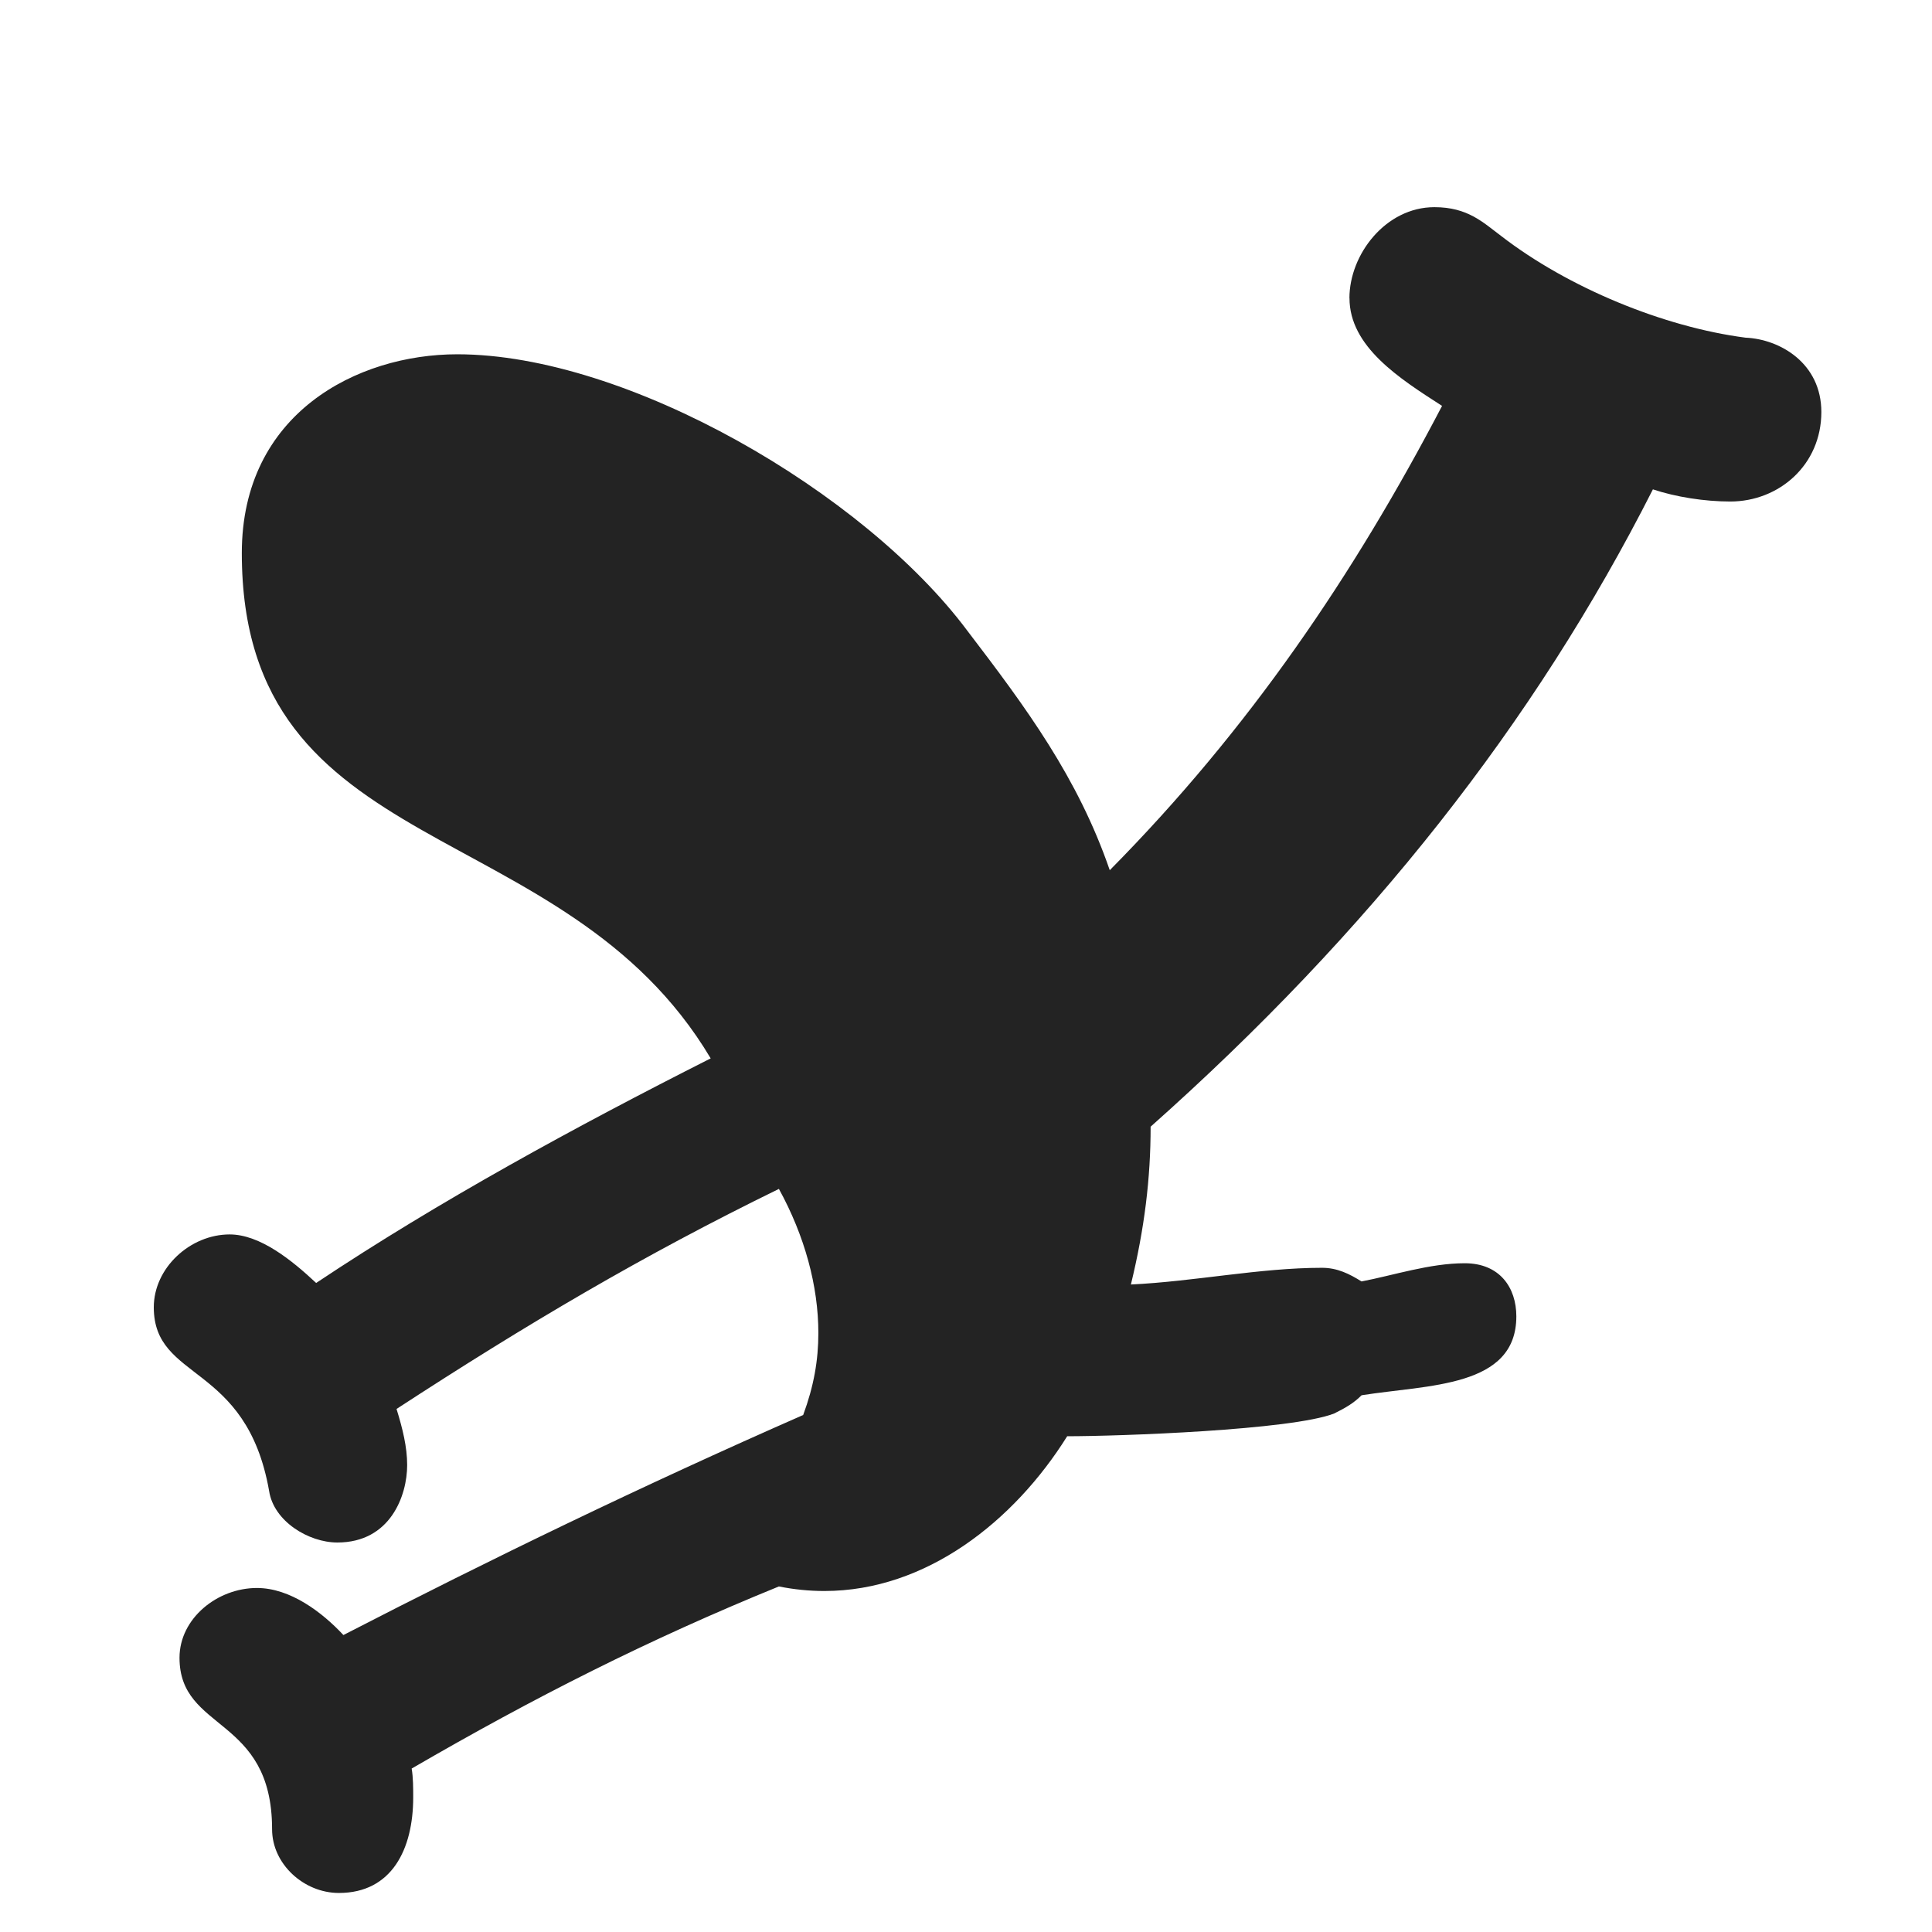 <?xml version="1.0" encoding="UTF-8"?> <svg xmlns="http://www.w3.org/2000/svg" id="a" data-name="Layer 1" viewBox="0 0 480 480"><defs><style> .b { fill: #232323; stroke-width: 0px; } </style></defs><path class="b" d="M335.26,74.09c0-10.93,9.05-22.62,21.11-22.62,8.29,0,12.06,3.77,16.59,7.16,16.59,12.82,40.34,22.62,60.7,25.26,8.67.38,18.85,6.41,18.85,18.47,0,13.19-10.56,22.24-22.62,22.24-6.41,0-13.57-1.13-19.23-3.02-29.41,58.06-70.5,110.08-124.79,158.34,0,12.82-1.51,25.26-4.9,39.21,15.83-.75,32.04-4.15,47.5-4.15,3.77,0,6.79,1.51,9.8,3.39,7.92-1.51,16.96-4.52,25.64-4.52s12.82,6.03,12.82,13.2c0,17.72-21.87,16.96-38.45,19.6-1.89,1.89-3.77,3.02-6.79,4.52-10.56,4.15-53.53,5.66-66.35,5.66-13.19,21.11-35.06,38.45-60.32,38.45-3.77,0-7.54-.38-11.31-1.13-32.42,13.2-60.7,27.52-91.23,45.24.38,2.26.38,4.9.38,7.16,0,12.82-5.28,23.75-18.47,23.75-8.67,0-16.59-7.16-16.59-15.83,0-28.28-23-24.13-23-42.6,0-9.8,9.42-17.34,19.23-17.34,8.29,0,16.21,6.03,21.49,11.69,36.57-18.85,73.89-36.95,114.23-54.67,2.64-7.16,3.77-13.57,3.77-20.36,0-11.69-3.39-24.13-9.8-35.81-33.93,16.59-62.58,33.55-95,54.67,1.51,4.9,2.64,9.42,2.64,13.95,0,7.54-4.15,19.23-17.34,19.23-7.16,0-15.83-5.28-16.96-12.82-5.65-32.04-28.65-27.14-28.65-45.62,0-9.8,9.05-18.1,18.85-18.1,7.54,0,15.46,6.41,21.49,12.06,30.54-20.36,64.47-38.83,98.02-55.8-36.57-61.45-116.49-48.26-116.49-125.54,0-34.68,28.65-49.39,53.53-49.39,42.22,0,101.04,34.31,126.67,68.61,14.7,19.23,27.52,36.57,35.44,59.57,34.68-35.06,60.7-73.51,82.56-115.36-10.56-6.79-23-14.7-23-26.77Z"></path></svg> 